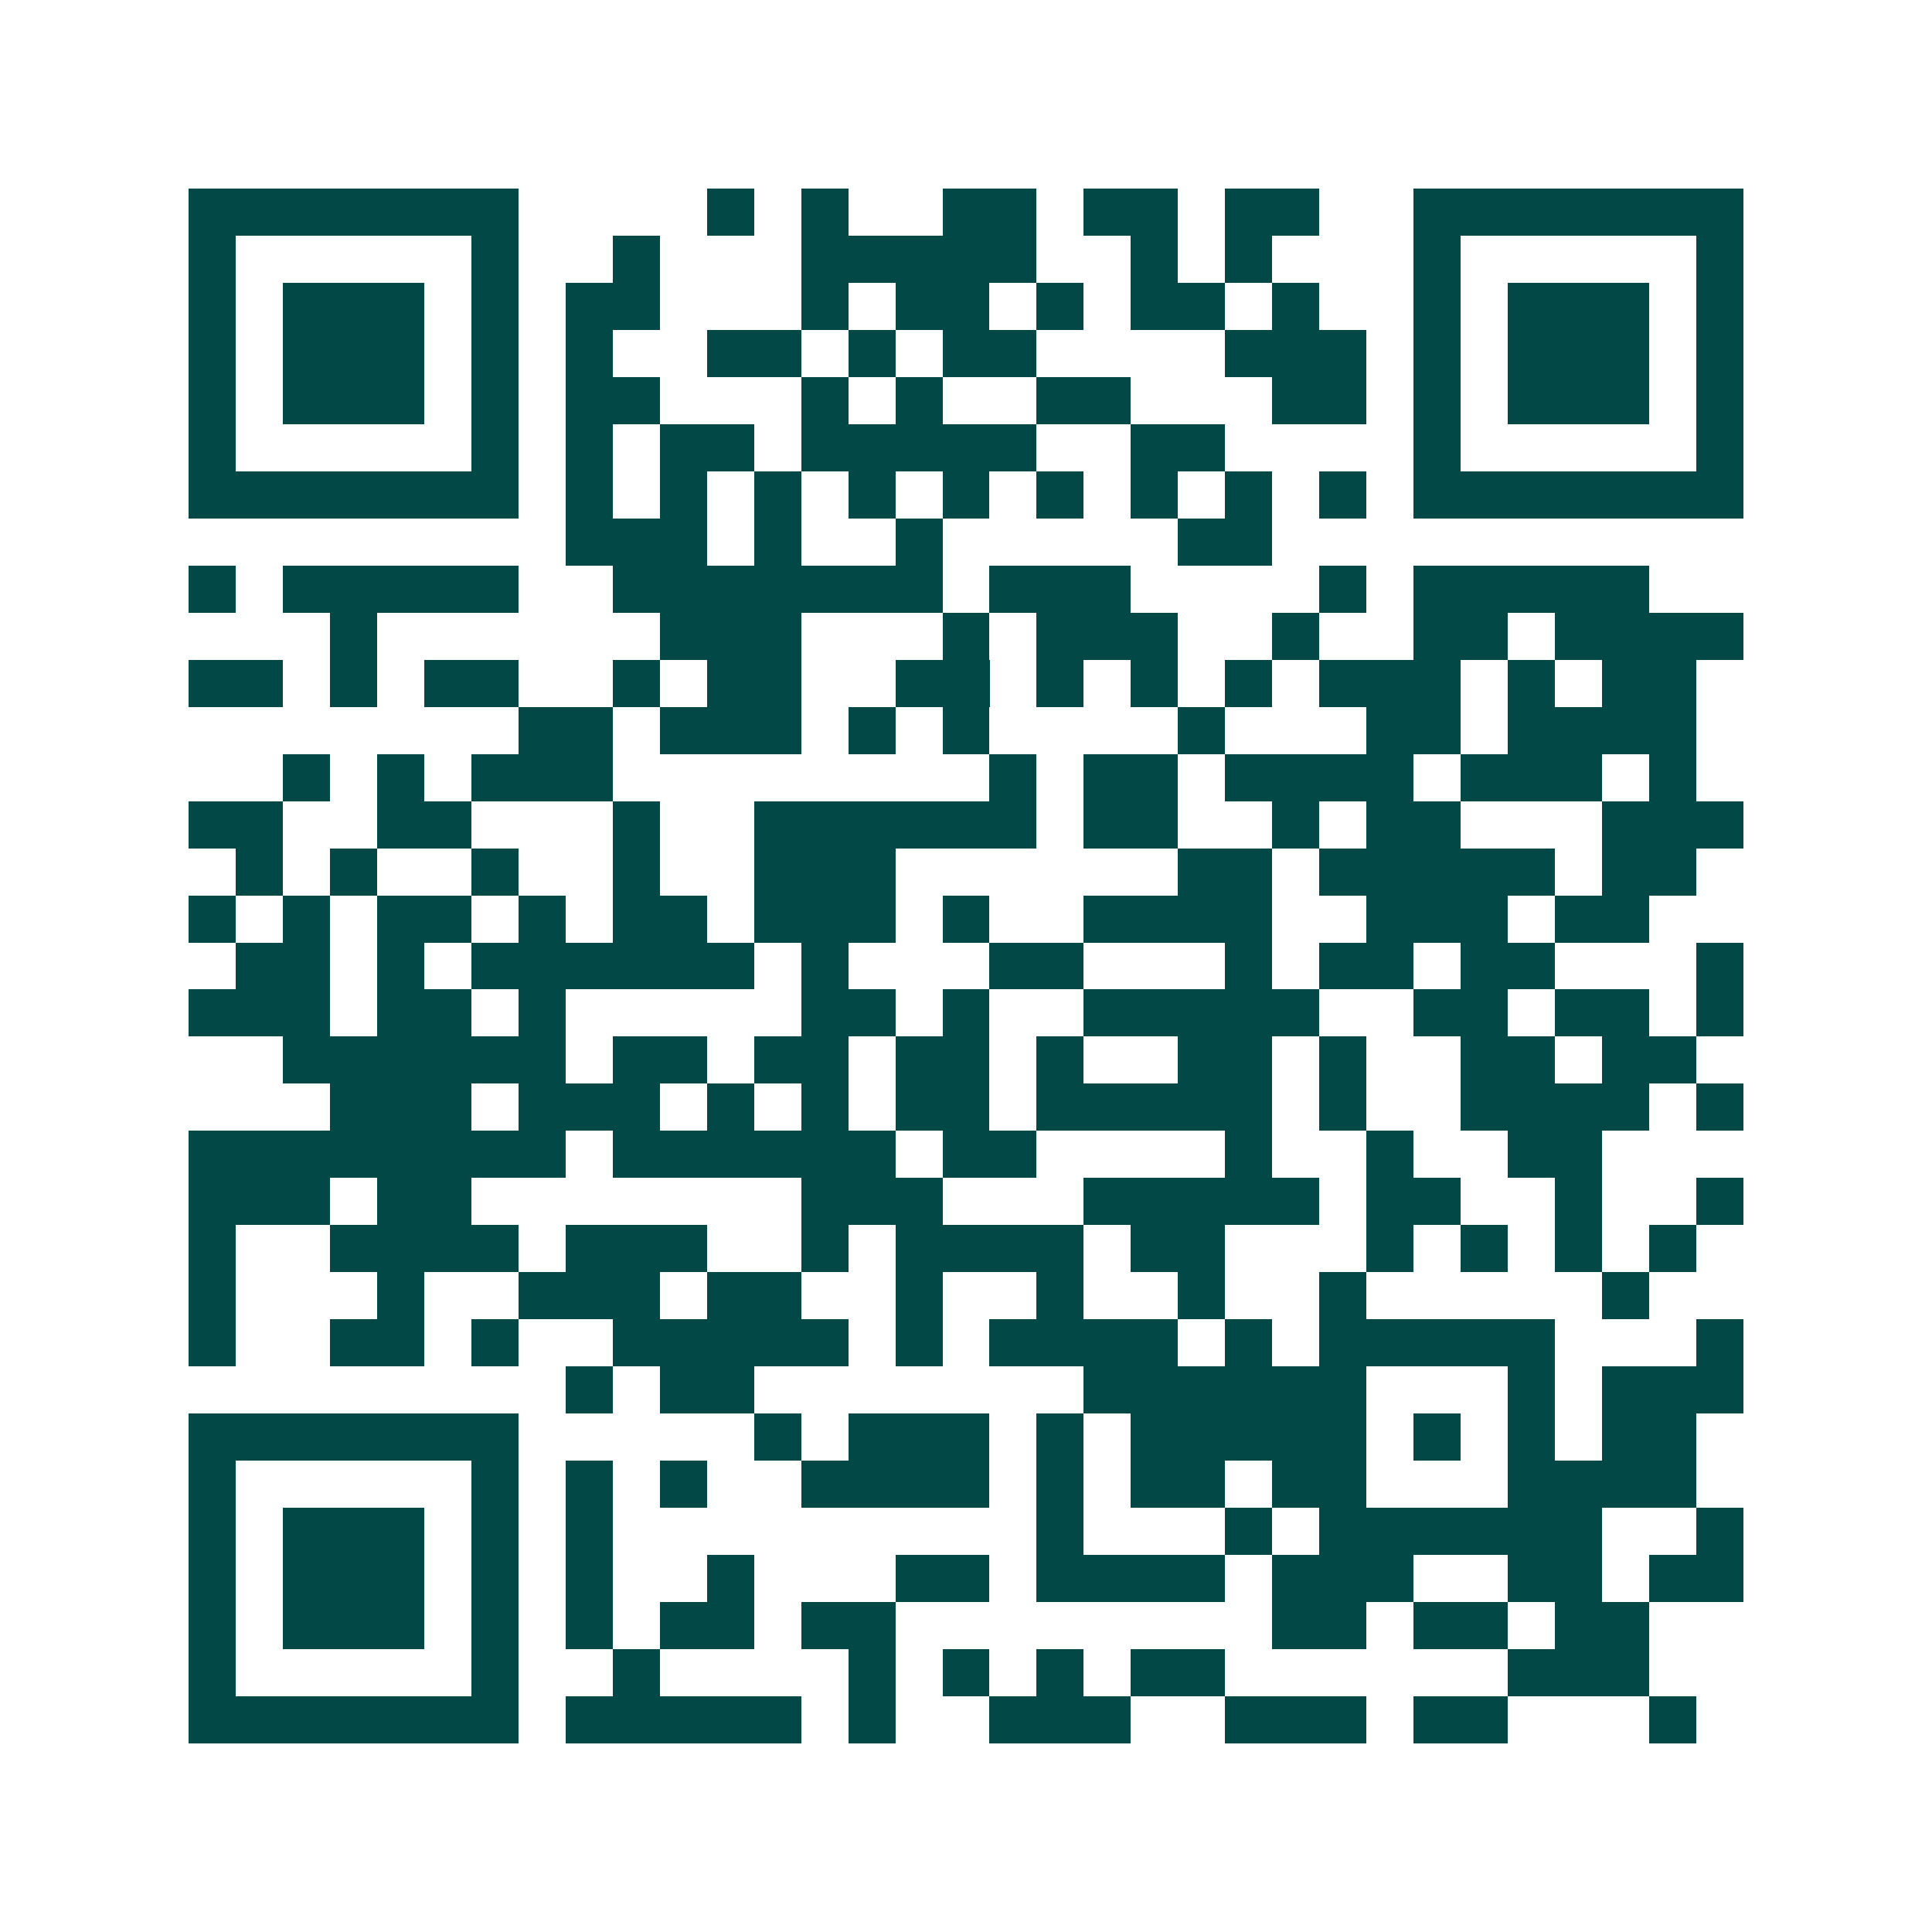 <svg xmlns="http://www.w3.org/2000/svg" width="200" height="200" viewBox="0 0 41 41" shape-rendering="crispEdges"><path fill="#ffffff" d="M0 0h41v41H0z"/><path stroke="#014847" d="M4 4.5h7m4 0h1m1 0h1m2 0h2m1 0h2m1 0h2m2 0h7M4 5.5h1m5 0h1m2 0h1m3 0h5m2 0h1m1 0h1m3 0h1m5 0h1M4 6.5h1m1 0h3m1 0h1m1 0h2m3 0h1m1 0h2m1 0h1m1 0h2m1 0h1m2 0h1m1 0h3m1 0h1M4 7.5h1m1 0h3m1 0h1m1 0h1m2 0h2m1 0h1m1 0h2m4 0h3m1 0h1m1 0h3m1 0h1M4 8.5h1m1 0h3m1 0h1m1 0h2m3 0h1m1 0h1m2 0h2m3 0h2m1 0h1m1 0h3m1 0h1M4 9.5h1m5 0h1m1 0h1m1 0h2m1 0h5m2 0h2m4 0h1m5 0h1M4 10.5h7m1 0h1m1 0h1m1 0h1m1 0h1m1 0h1m1 0h1m1 0h1m1 0h1m1 0h1m1 0h7M12 11.5h3m1 0h1m2 0h1m5 0h2M4 12.5h1m1 0h5m2 0h7m1 0h3m4 0h1m1 0h5M7 13.5h1m6 0h3m3 0h1m1 0h3m2 0h1m2 0h2m1 0h4M4 14.5h2m1 0h1m1 0h2m2 0h1m1 0h2m2 0h2m1 0h1m1 0h1m1 0h1m1 0h3m1 0h1m1 0h2M11 15.5h2m1 0h3m1 0h1m1 0h1m4 0h1m3 0h2m1 0h4M6 16.5h1m1 0h1m1 0h3m8 0h1m1 0h2m1 0h4m1 0h3m1 0h1M4 17.5h2m2 0h2m3 0h1m2 0h6m1 0h2m2 0h1m1 0h2m3 0h3M5 18.5h1m1 0h1m2 0h1m2 0h1m2 0h3m6 0h2m1 0h5m1 0h2M4 19.5h1m1 0h1m1 0h2m1 0h1m1 0h2m1 0h3m1 0h1m2 0h4m2 0h3m1 0h2M5 20.5h2m1 0h1m1 0h6m1 0h1m3 0h2m3 0h1m1 0h2m1 0h2m3 0h1M4 21.5h3m1 0h2m1 0h1m5 0h2m1 0h1m2 0h5m2 0h2m1 0h2m1 0h1M6 22.5h6m1 0h2m1 0h2m1 0h2m1 0h1m2 0h2m1 0h1m2 0h2m1 0h2M7 23.5h3m1 0h3m1 0h1m1 0h1m1 0h2m1 0h5m1 0h1m2 0h4m1 0h1M4 24.5h8m1 0h6m1 0h2m4 0h1m2 0h1m2 0h2M4 25.5h3m1 0h2m7 0h3m3 0h5m1 0h2m2 0h1m2 0h1M4 26.5h1m2 0h4m1 0h3m2 0h1m1 0h4m1 0h2m3 0h1m1 0h1m1 0h1m1 0h1M4 27.5h1m3 0h1m2 0h3m1 0h2m2 0h1m2 0h1m2 0h1m2 0h1m5 0h1M4 28.5h1m2 0h2m1 0h1m2 0h5m1 0h1m1 0h4m1 0h1m1 0h5m3 0h1M12 29.5h1m1 0h2m7 0h6m3 0h1m1 0h3M4 30.5h7m5 0h1m1 0h3m1 0h1m1 0h5m1 0h1m1 0h1m1 0h2M4 31.5h1m5 0h1m1 0h1m1 0h1m2 0h4m1 0h1m1 0h2m1 0h2m3 0h4M4 32.5h1m1 0h3m1 0h1m1 0h1m9 0h1m3 0h1m1 0h6m2 0h1M4 33.5h1m1 0h3m1 0h1m1 0h1m2 0h1m3 0h2m1 0h4m1 0h3m2 0h2m1 0h2M4 34.5h1m1 0h3m1 0h1m1 0h1m1 0h2m1 0h2m8 0h2m1 0h2m1 0h2M4 35.5h1m5 0h1m2 0h1m4 0h1m1 0h1m1 0h1m1 0h2m6 0h3M4 36.5h7m1 0h5m1 0h1m2 0h3m2 0h3m1 0h2m3 0h1"/></svg>
